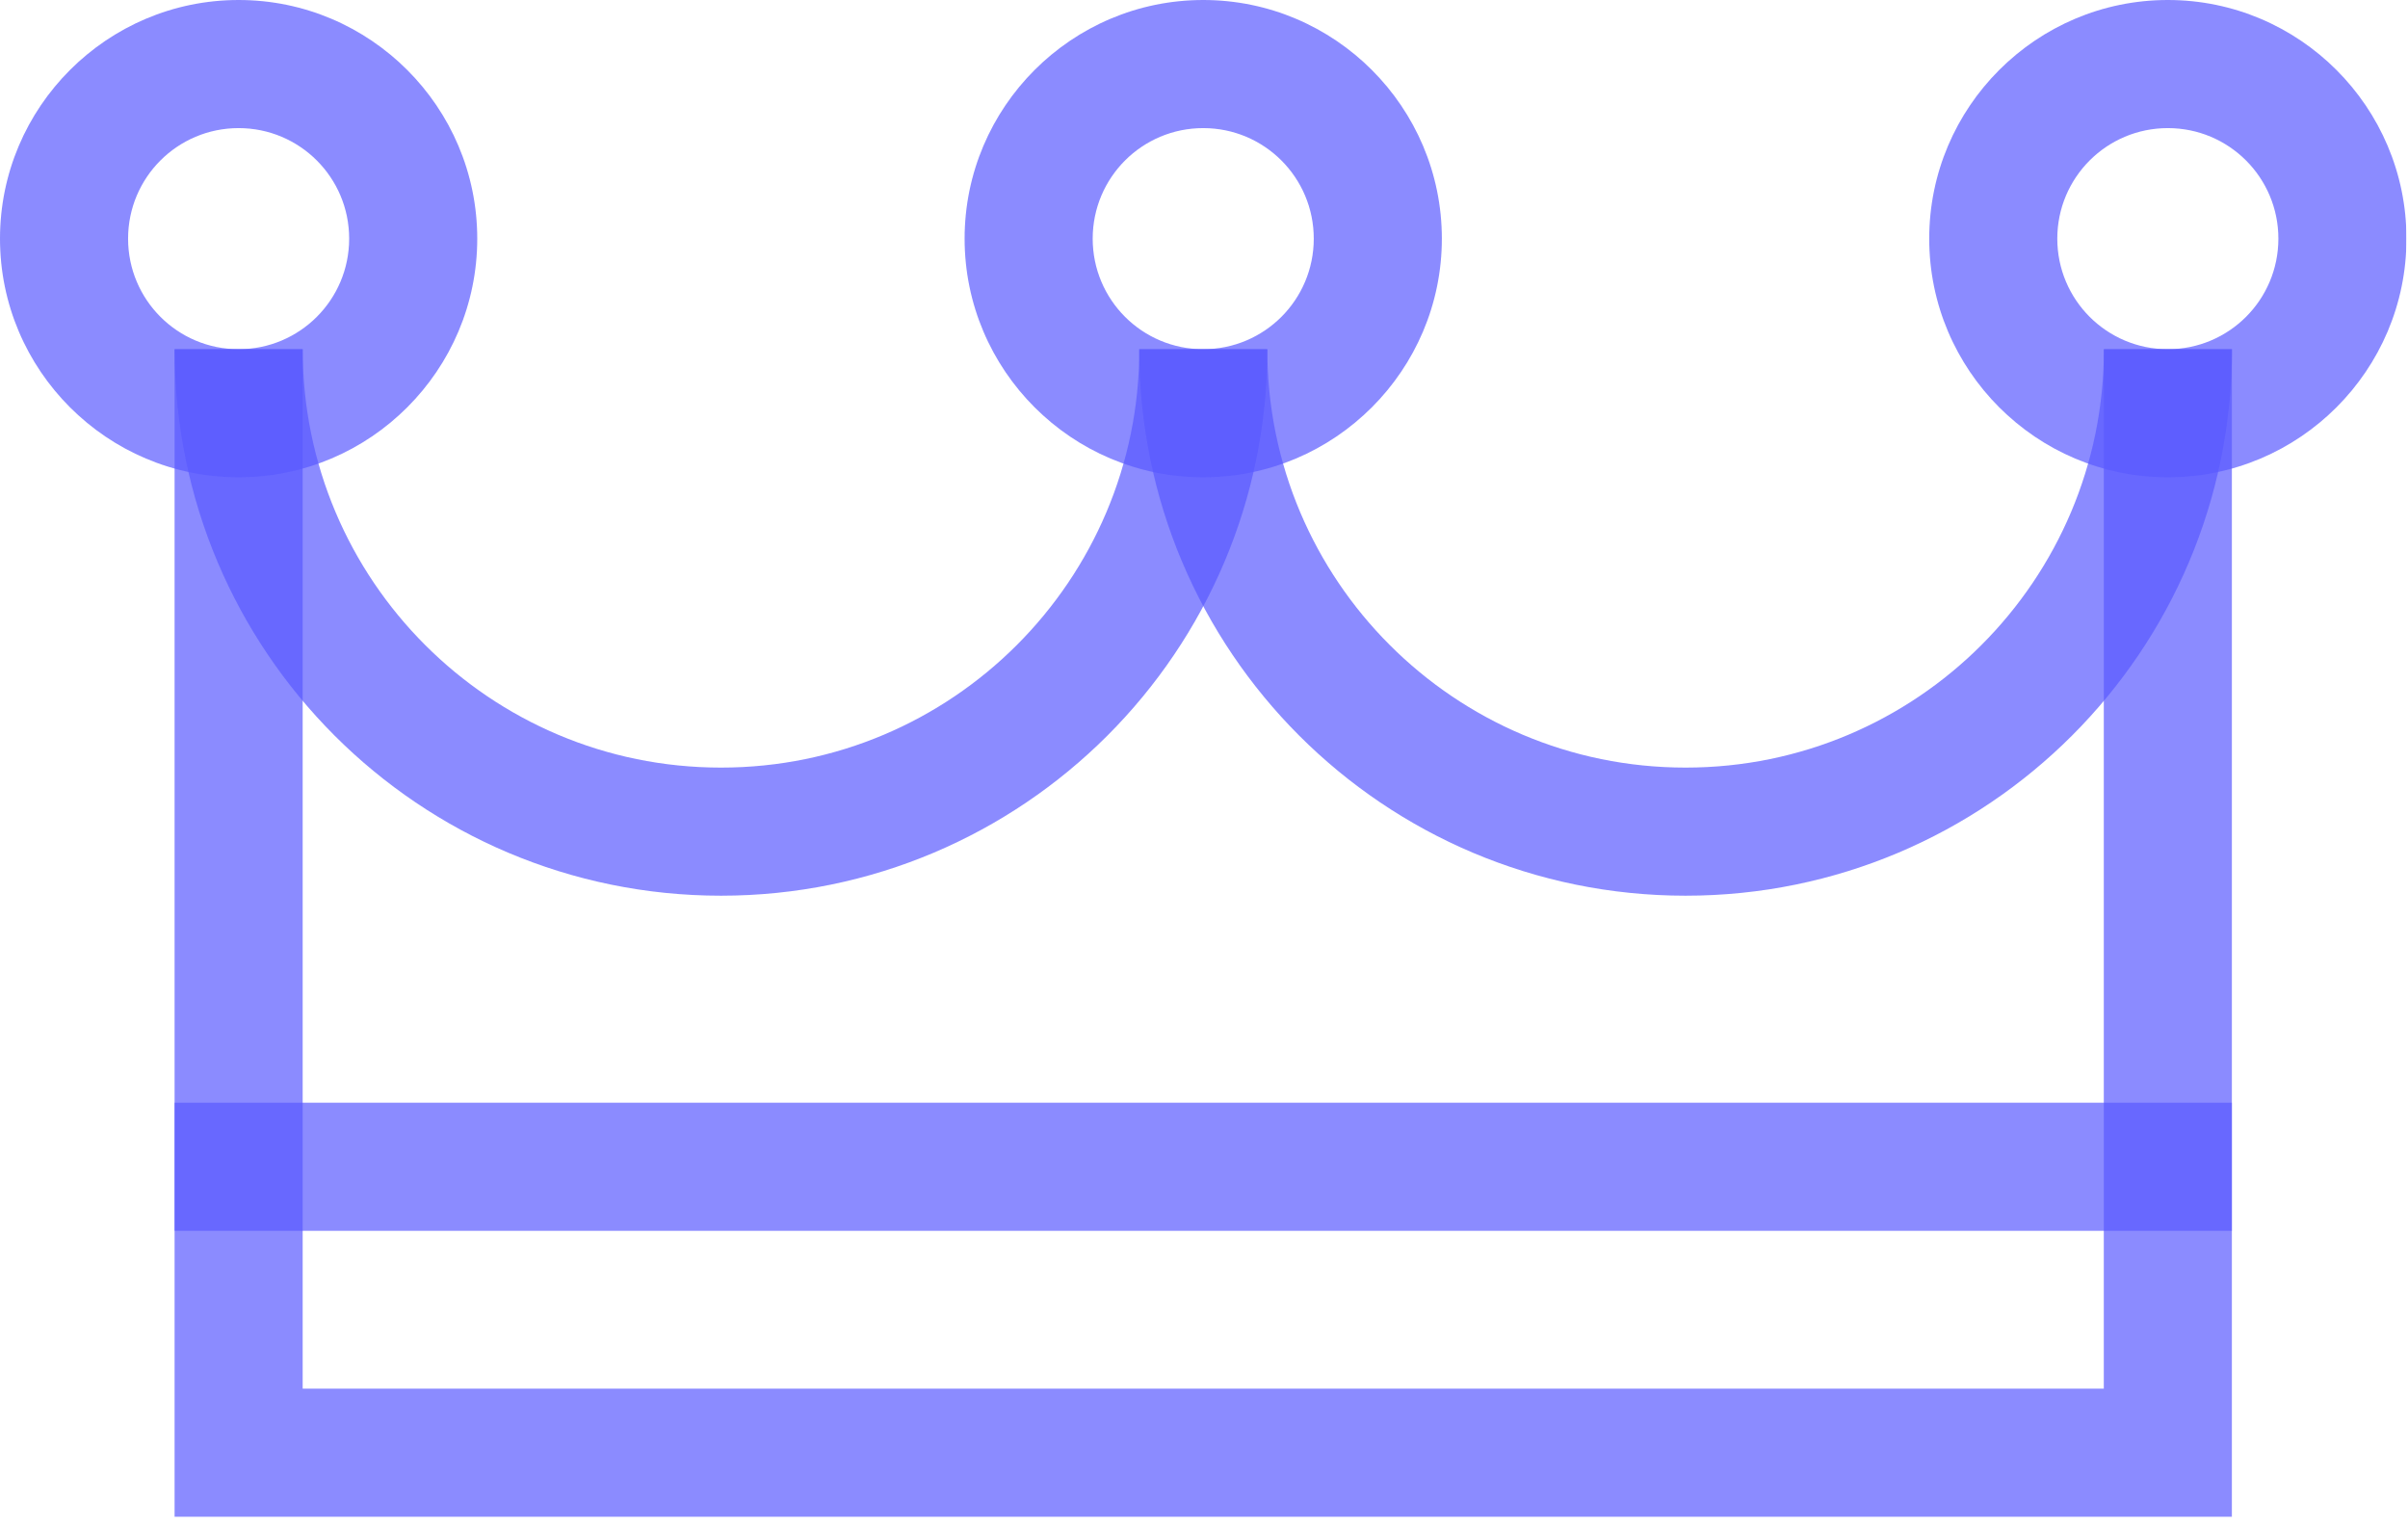 <svg xmlns="http://www.w3.org/2000/svg" width="188" height="119" viewBox="0 0 188 119" fill="none"><g clip-path="url(#clip0_81_46)"><path opacity="0.7" d="M18.63 27.26C18.63 48.06 35.49 64.92 56.29 64.92C77.09 64.92 93.95 48.06 93.95 27.26" stroke="#5A5AFF" stroke-width="10" stroke-miterlimit="10"></path><path opacity="0.7" d="M93.94 27.26C93.94 48.06 110.8 64.92 131.6 64.92C152.4 64.92 169.26 48.06 169.26 27.26" stroke="#5A5AFF" stroke-width="10" stroke-miterlimit="10"></path><path opacity="0.7" d="M169.25 27.26V113.4H18.63V27.26" stroke="#5A5AFF" stroke-width="10" stroke-miterlimit="10"></path><path opacity="0.7" d="M18.63 91.08H169.25" stroke="#5A5AFF" stroke-width="10" stroke-miterlimit="10" stroke-linecap="square"></path><g opacity="0.7"><path d="M93.94 10C98.71 10 102.57 13.86 102.57 18.63C102.57 23.4 98.71 27.26 93.94 27.26C89.17 27.26 85.31 23.4 85.31 18.63C85.31 13.86 89.17 10 93.94 10ZM93.94 0C83.67 0 75.31 8.36 75.31 18.63C75.31 28.9 83.67 37.26 93.94 37.26C104.21 37.26 112.57 28.9 112.57 18.63C112.57 8.36 104.21 0 93.94 0Z" fill="#5A5AFF"></path></g><g opacity="0.7"><path d="M169.25 10C174.02 10 177.88 13.86 177.88 18.63C177.88 23.4 174.02 27.26 169.25 27.26C164.48 27.26 160.62 23.4 160.62 18.63C160.62 13.86 164.48 10 169.25 10ZM169.25 0C158.98 0 150.62 8.36 150.62 18.63C150.62 28.9 158.98 37.26 169.25 37.26C179.52 37.26 187.88 28.9 187.88 18.63C187.88 8.36 179.52 0 169.25 0Z" fill="#5A5AFF"></path></g><g opacity="0.7"><path d="M18.63 10C23.4 10 27.26 13.86 27.26 18.63C27.26 23.4 23.4 27.26 18.63 27.26C13.86 27.26 10 23.4 10 18.63C10 13.86 13.86 10 18.63 10ZM18.63 0C8.36 0 0 8.36 0 18.63C0 28.9 8.36 37.26 18.63 37.26C28.9 37.26 37.26 28.9 37.26 18.63C37.26 8.36 28.9 0 18.63 0Z" fill="#5A5AFF"></path></g></g><defs><clipPath id="clip0_81_46"><rect width="187.88" height="118.4" fill="white"></rect></clipPath></defs></svg>
